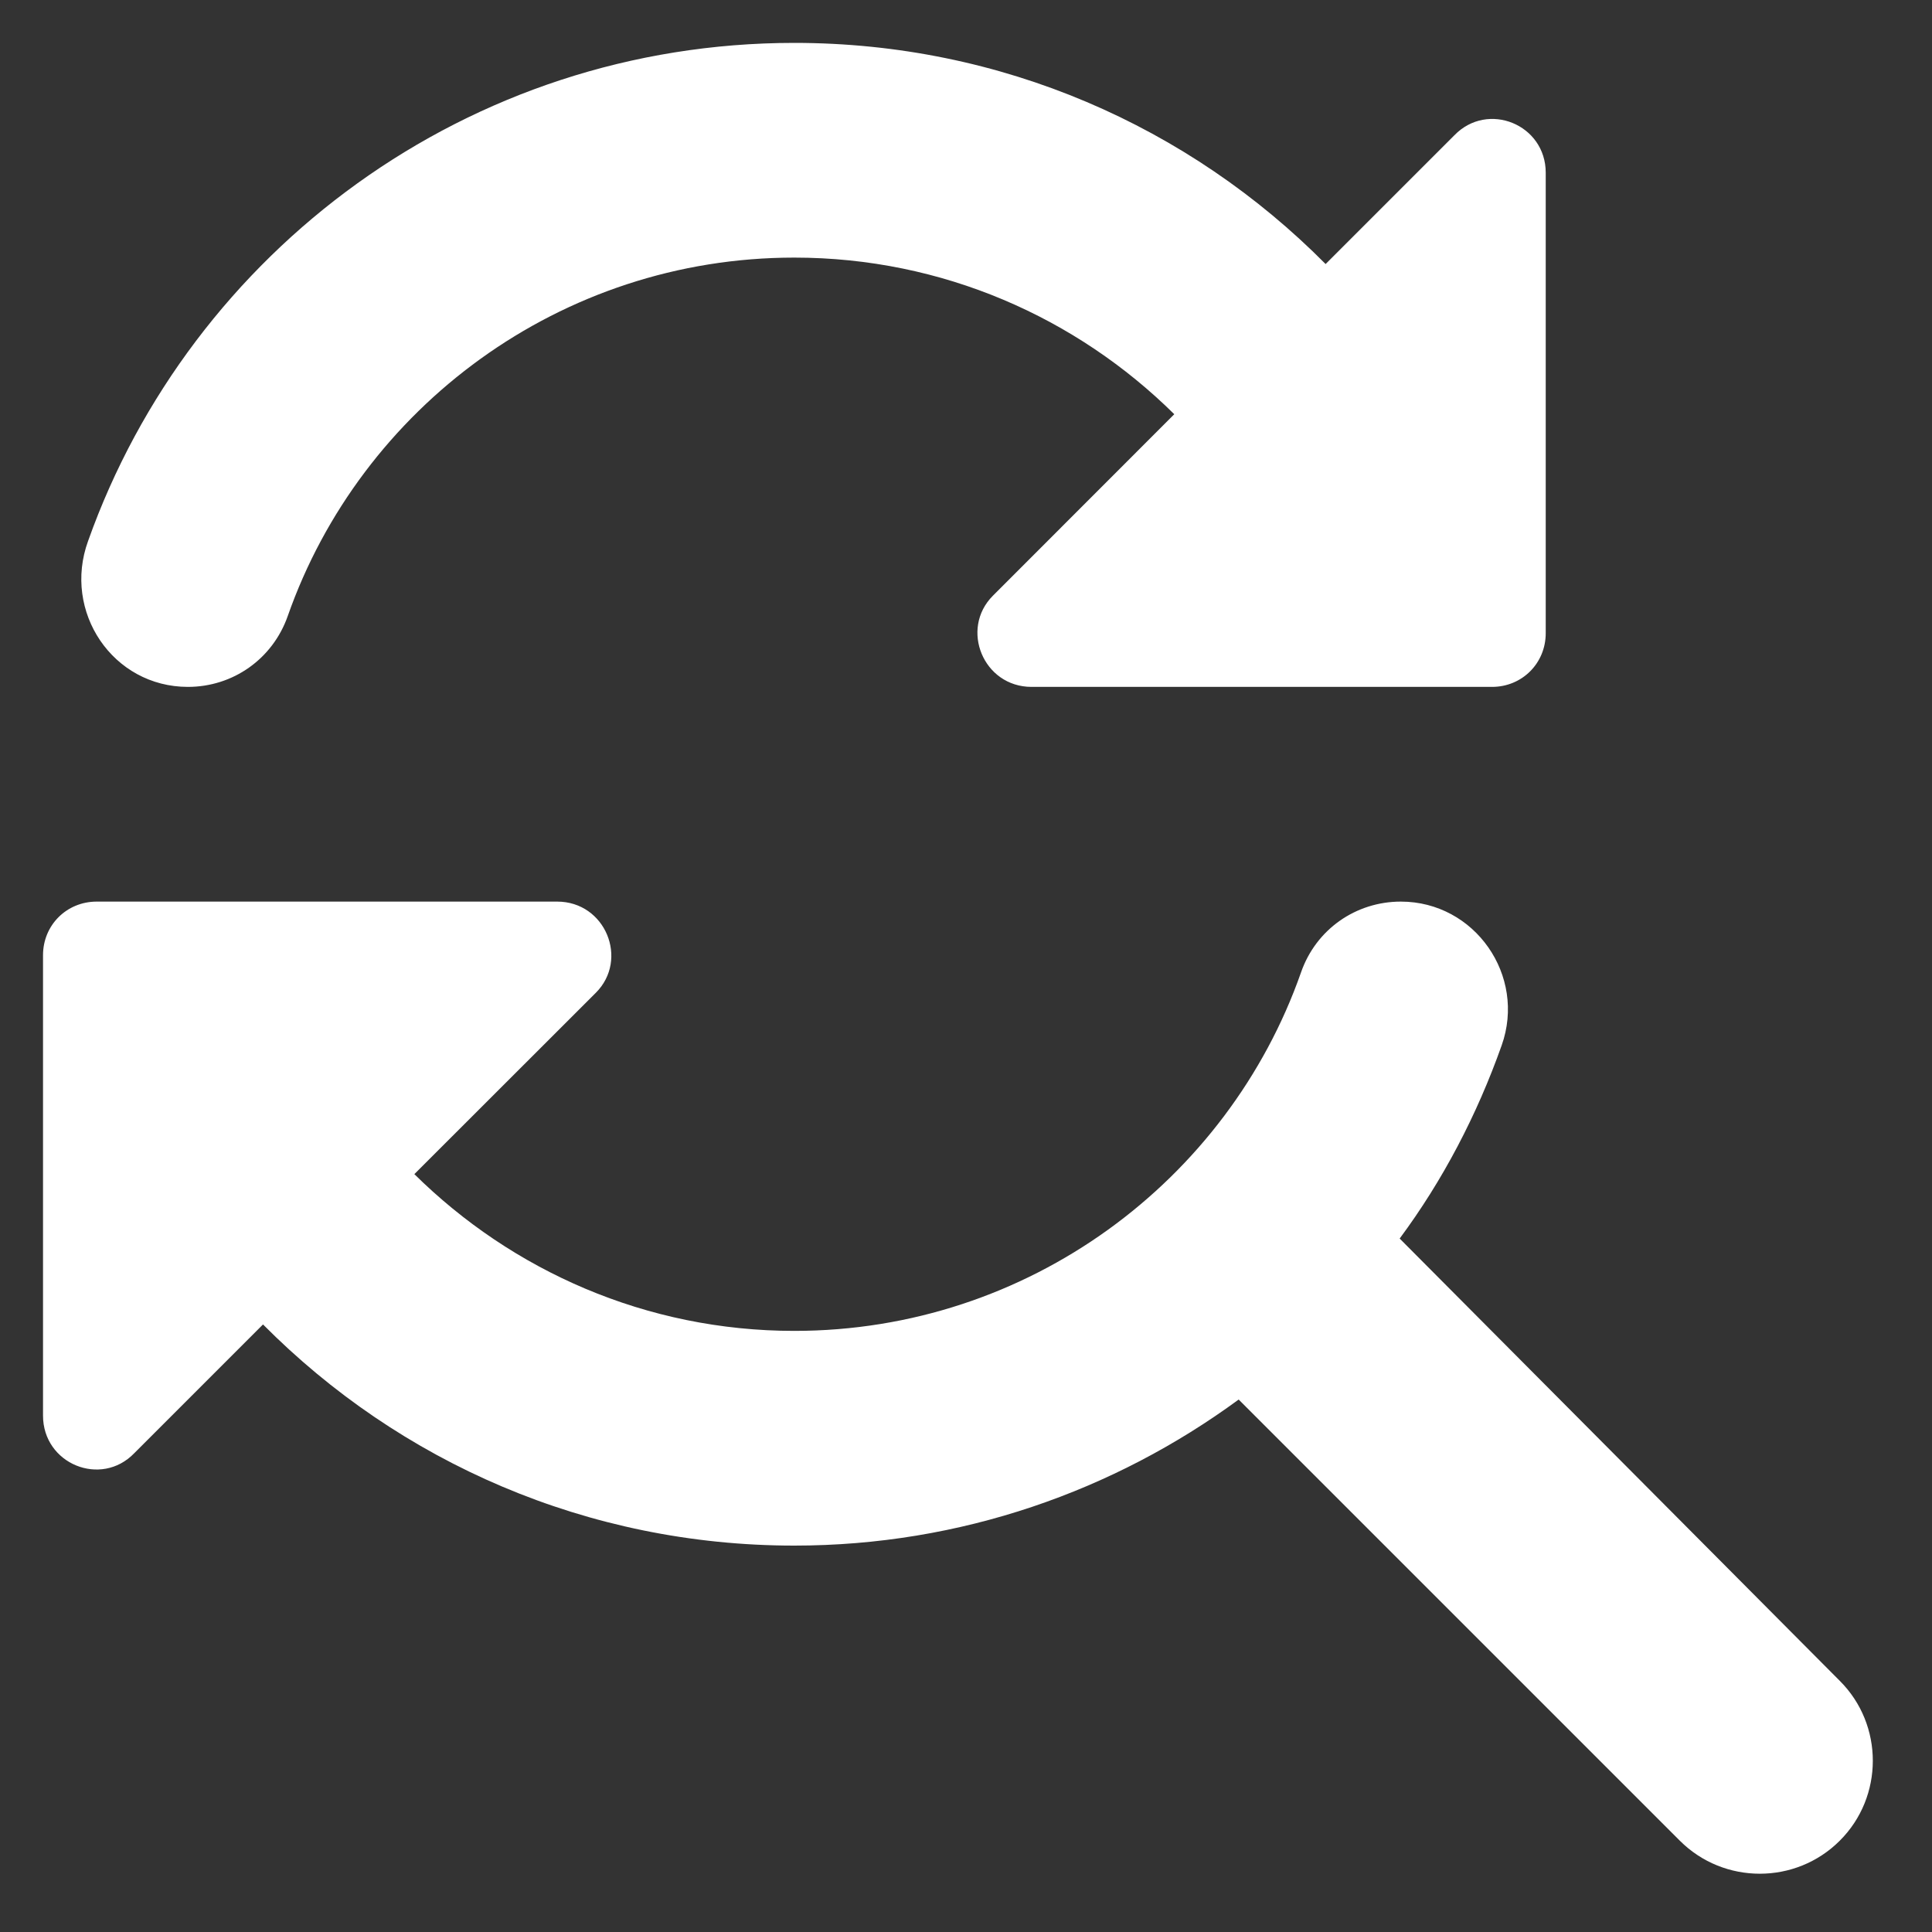 <svg width="15" height="15" viewBox="0 0 15 15" fill="none" xmlns="http://www.w3.org/2000/svg">
<rect x="0" y="0" width="15" height="15" fill="#333333" stroke="none"/>
<path d="M6.167 2C7.317 2 8.359 2.466 9.117 3.216L7.709 4.625C7.451 4.883 7.634 5.333 8.009 5.333H11.584C11.817 5.333 12.001 5.15 12.001 4.916V1.341C12.001 0.966 11.551 0.783 11.292 1.05L10.292 2.05C9.234 0.983 7.776 0.333 6.167 0.333C3.634 0.333 1.484 1.95 0.684 4.2C0.484 4.75 0.876 5.333 1.459 5.333C1.809 5.333 2.117 5.116 2.234 4.783C2.801 3.166 4.351 2 6.167 2ZM10.867 9.616C11.201 9.166 11.467 8.658 11.659 8.116C11.851 7.575 11.451 7 10.876 7C10.526 7 10.217 7.216 10.101 7.55C9.534 9.166 7.984 10.333 6.167 10.333C5.017 10.333 3.976 9.866 3.217 9.116L4.626 7.708C4.884 7.45 4.701 7 4.326 7H0.751C0.517 7 0.334 7.183 0.334 7.416V10.991C0.334 11.366 0.784 11.55 1.042 11.283L2.042 10.283C3.101 11.35 4.559 12 6.167 12C7.459 12 8.651 11.575 9.617 10.866L13.042 14.291C13.384 14.633 13.942 14.633 14.284 14.291C14.626 13.95 14.626 13.391 14.284 13.05L10.867 9.616Z" fill="white"/>
</svg>
